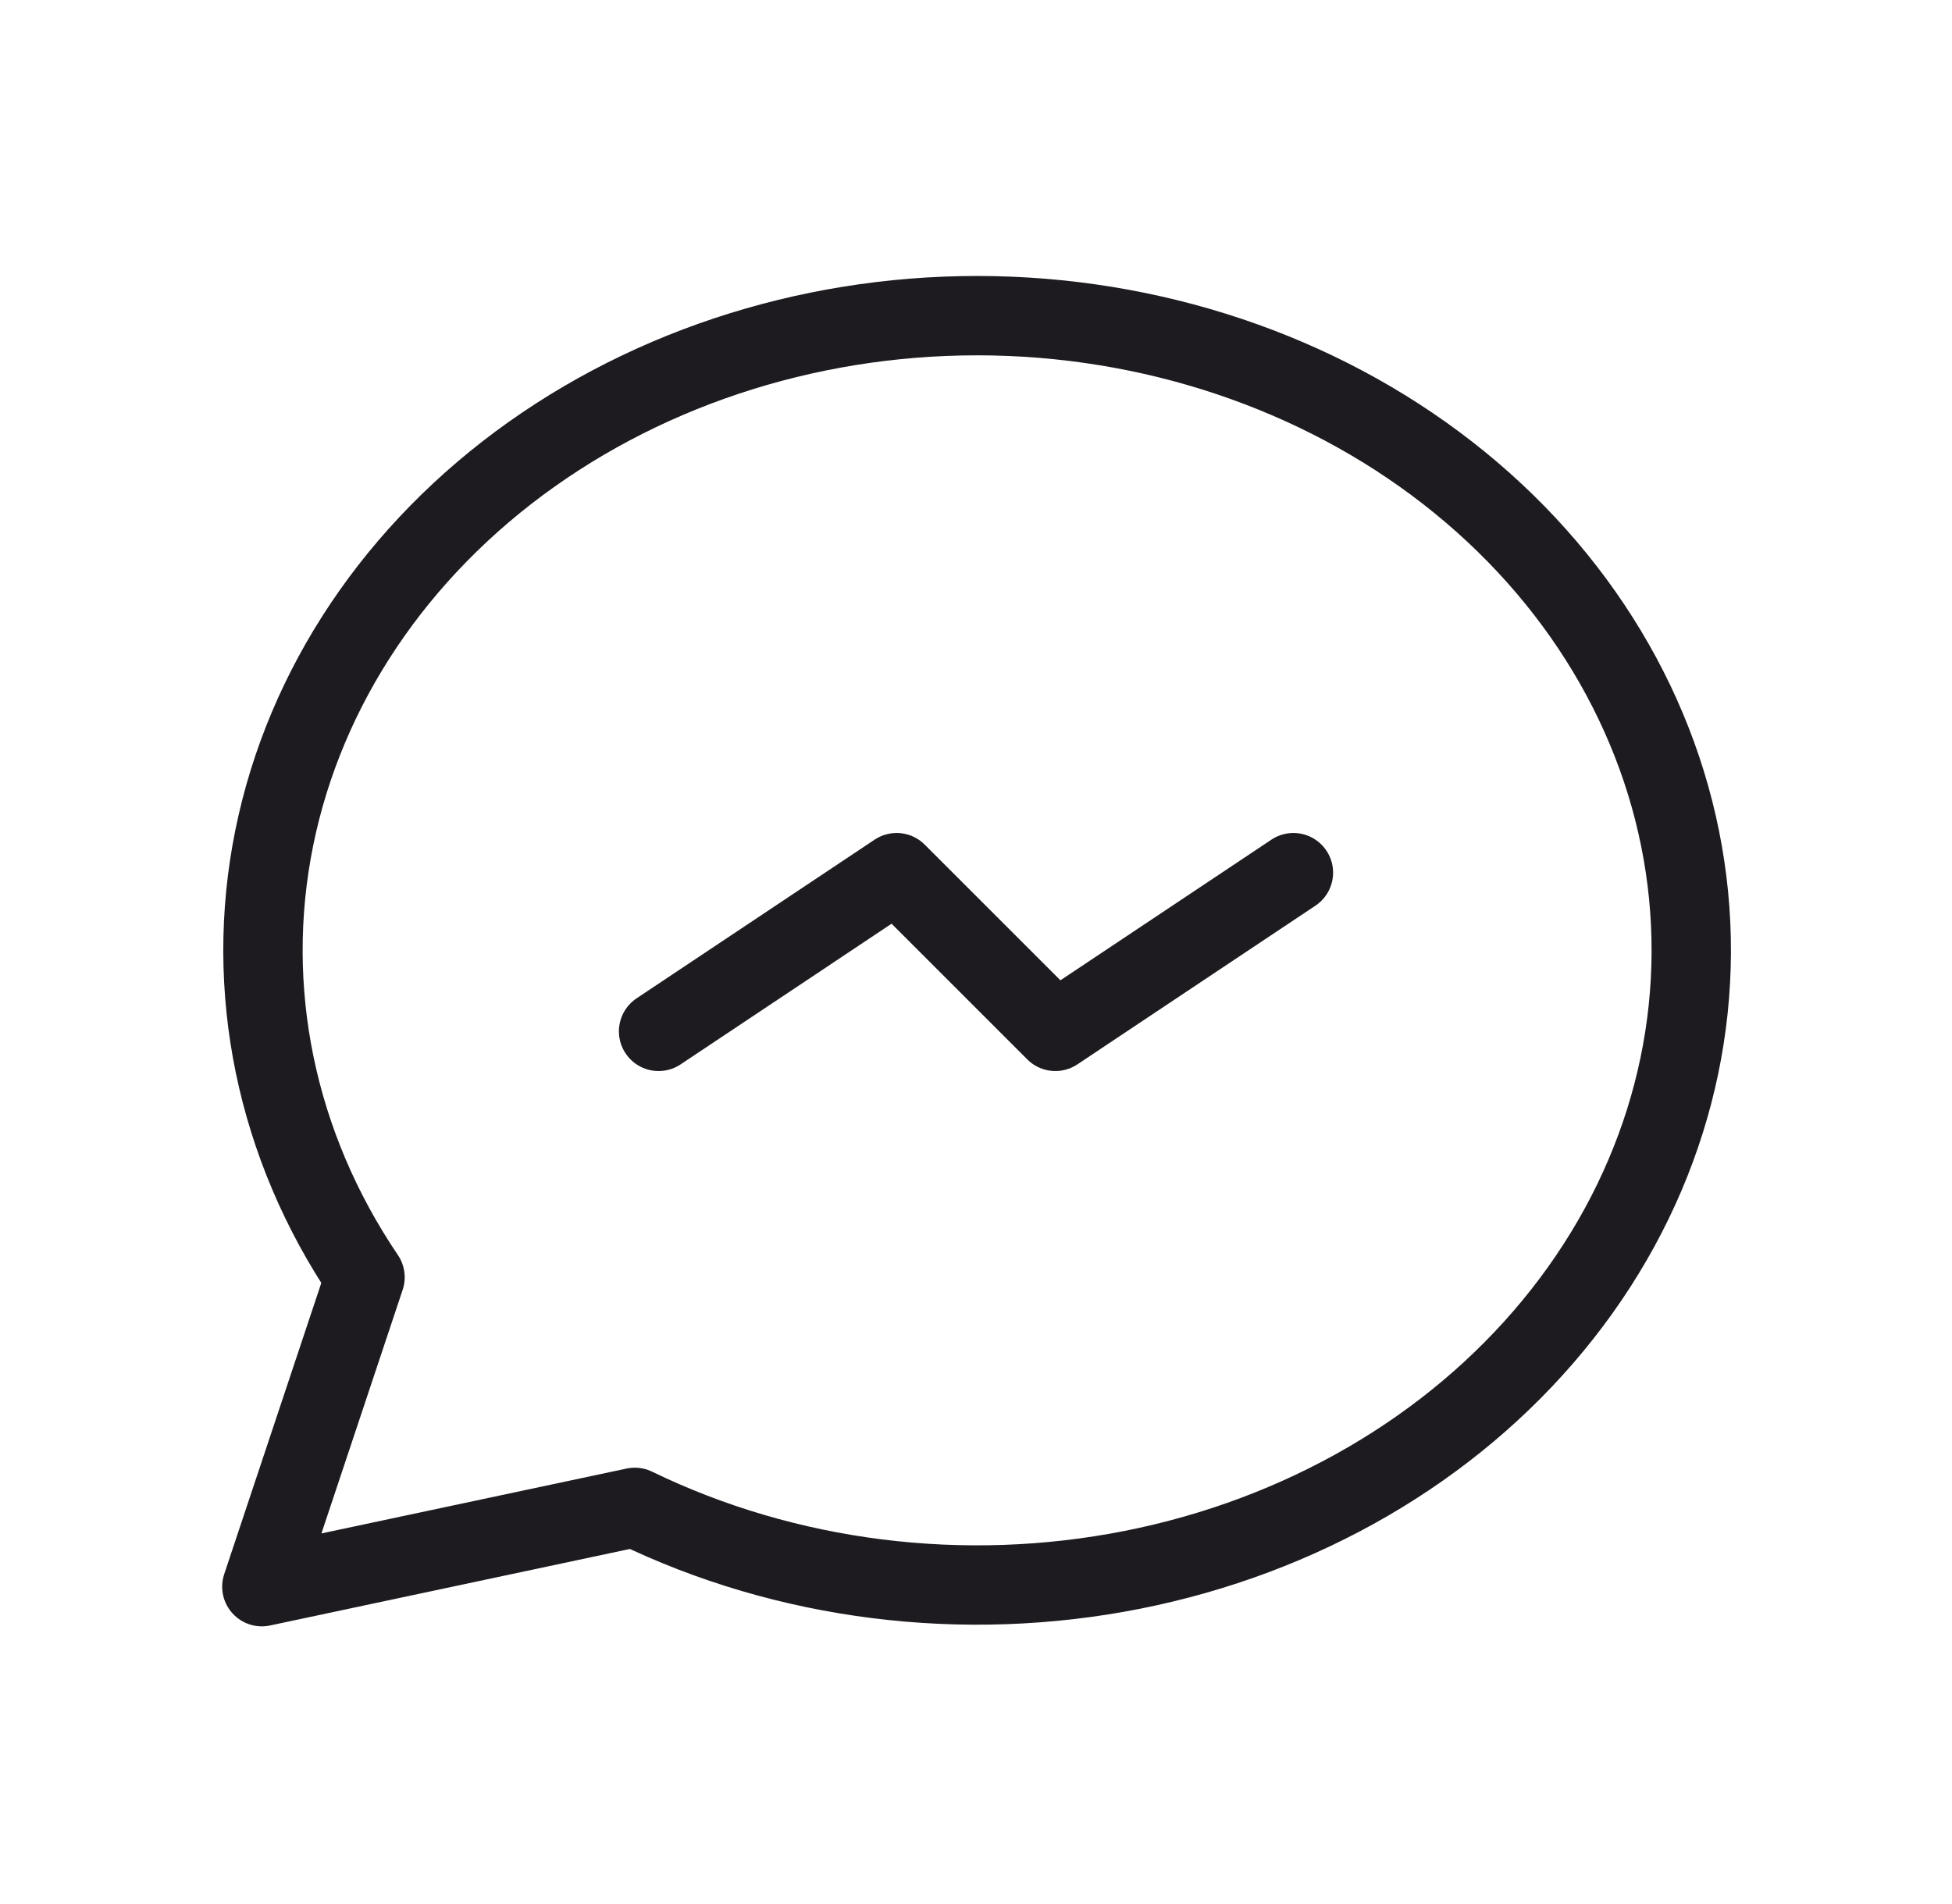<svg width="41" height="40" viewBox="0 0 41 40" fill="none" xmlns="http://www.w3.org/2000/svg">
<g clip-path="url(#clip0_15581_2140)">
<path d="M5.5 33.333L7.667 26.833C5.794 24.064 5.117 20.784 5.76 17.604C6.404 14.424 8.325 11.559 11.166 9.544C14.008 7.528 17.575 6.498 21.207 6.645C24.838 6.793 28.286 8.107 30.909 10.344C33.532 12.582 35.151 15.589 35.467 18.808C35.782 22.027 34.772 25.239 32.623 27.845C30.475 30.452 27.334 32.276 23.786 32.979C20.238 33.682 16.524 33.216 13.333 31.667L5.5 33.333Z" stroke="#1D1B20" stroke-width="1.667" stroke-linecap="round" stroke-linejoin="round"/>
<path d="M13.833 21.667L18.833 18.333L22.167 21.667L27.167 18.333" stroke="#1D1B20" stroke-width="1.667" stroke-linecap="round" stroke-linejoin="round"/>
</g>
<defs>
<clipPath id="clip0_15581_2140">
<rect width="40" height="40" fill="white" transform="translate(0.5)"/>
</clipPath>
</defs>
</svg>
